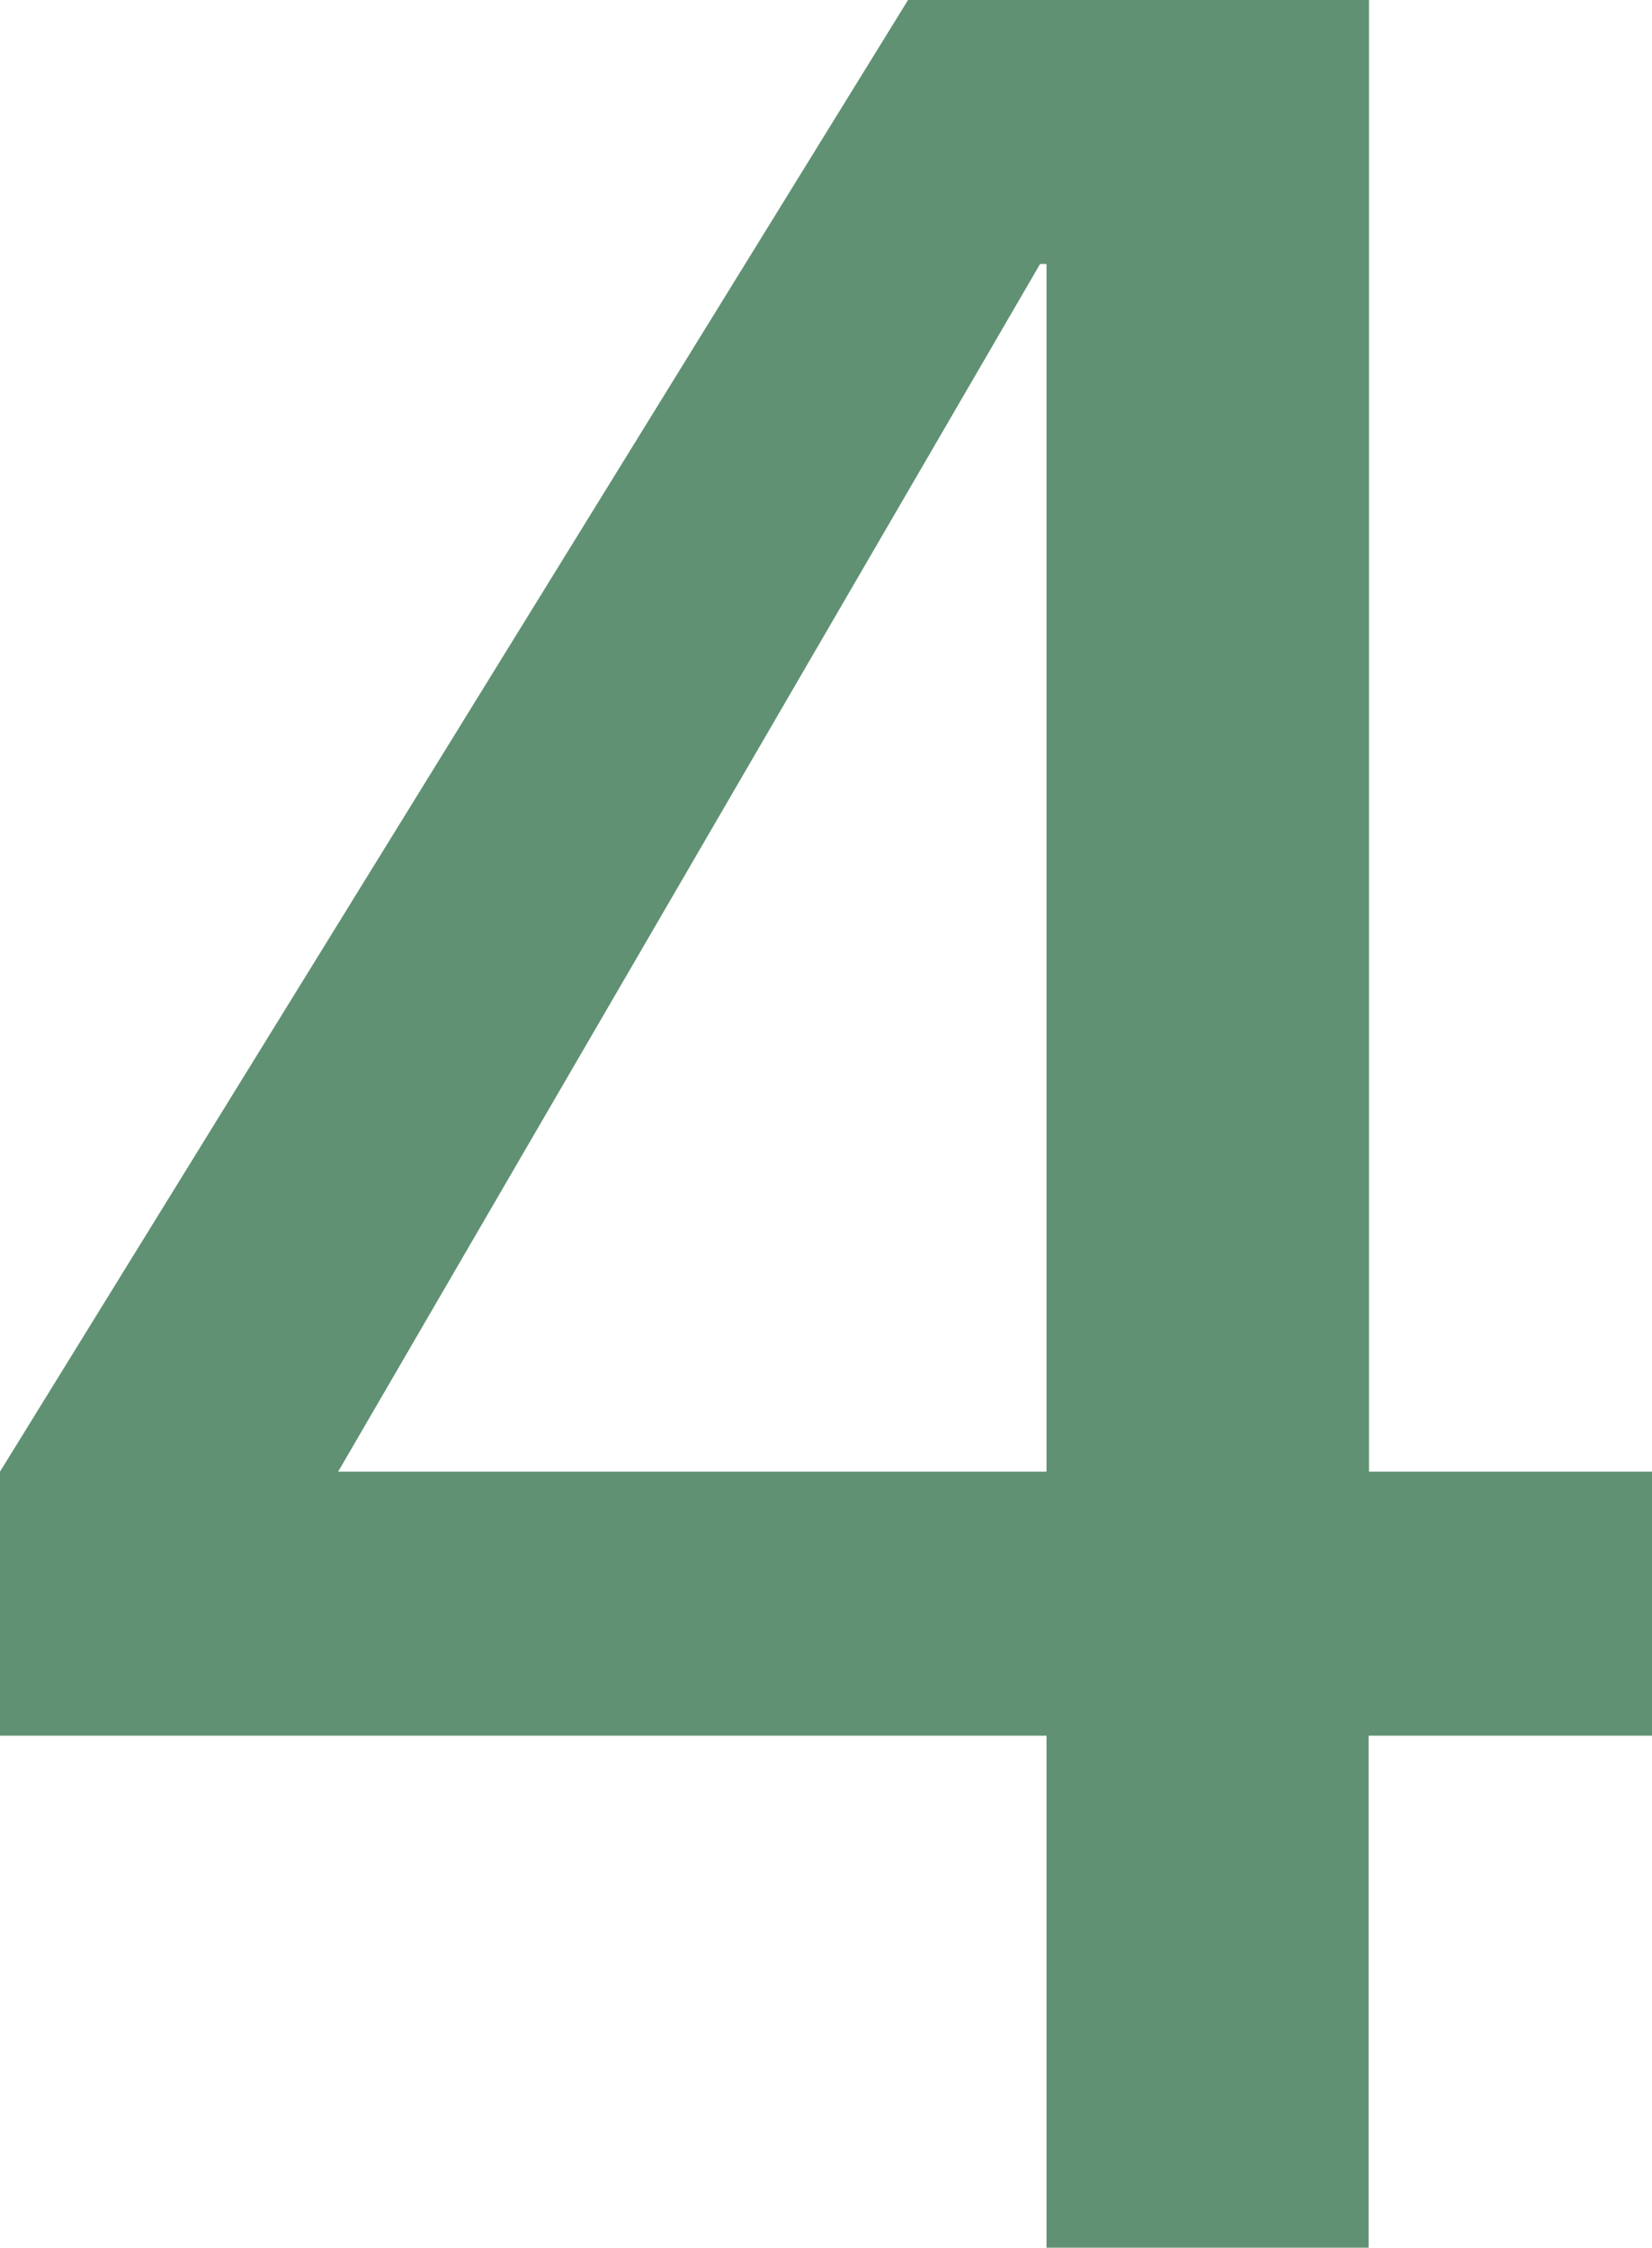 <svg xmlns="http://www.w3.org/2000/svg" width="89.6" height="121.91" viewBox="0 0 89.6 121.91"><defs><style>.a{fill:#609173;}</style></defs><title>roof_number_4</title><path class="a" d="M56.76,94.14H0V79.82L49.25,0h25V79.82H89.6V94.14H74.23v27.77H56.76Zm0-79.82h-.35L18.34,79.82H56.76Z"/></svg>